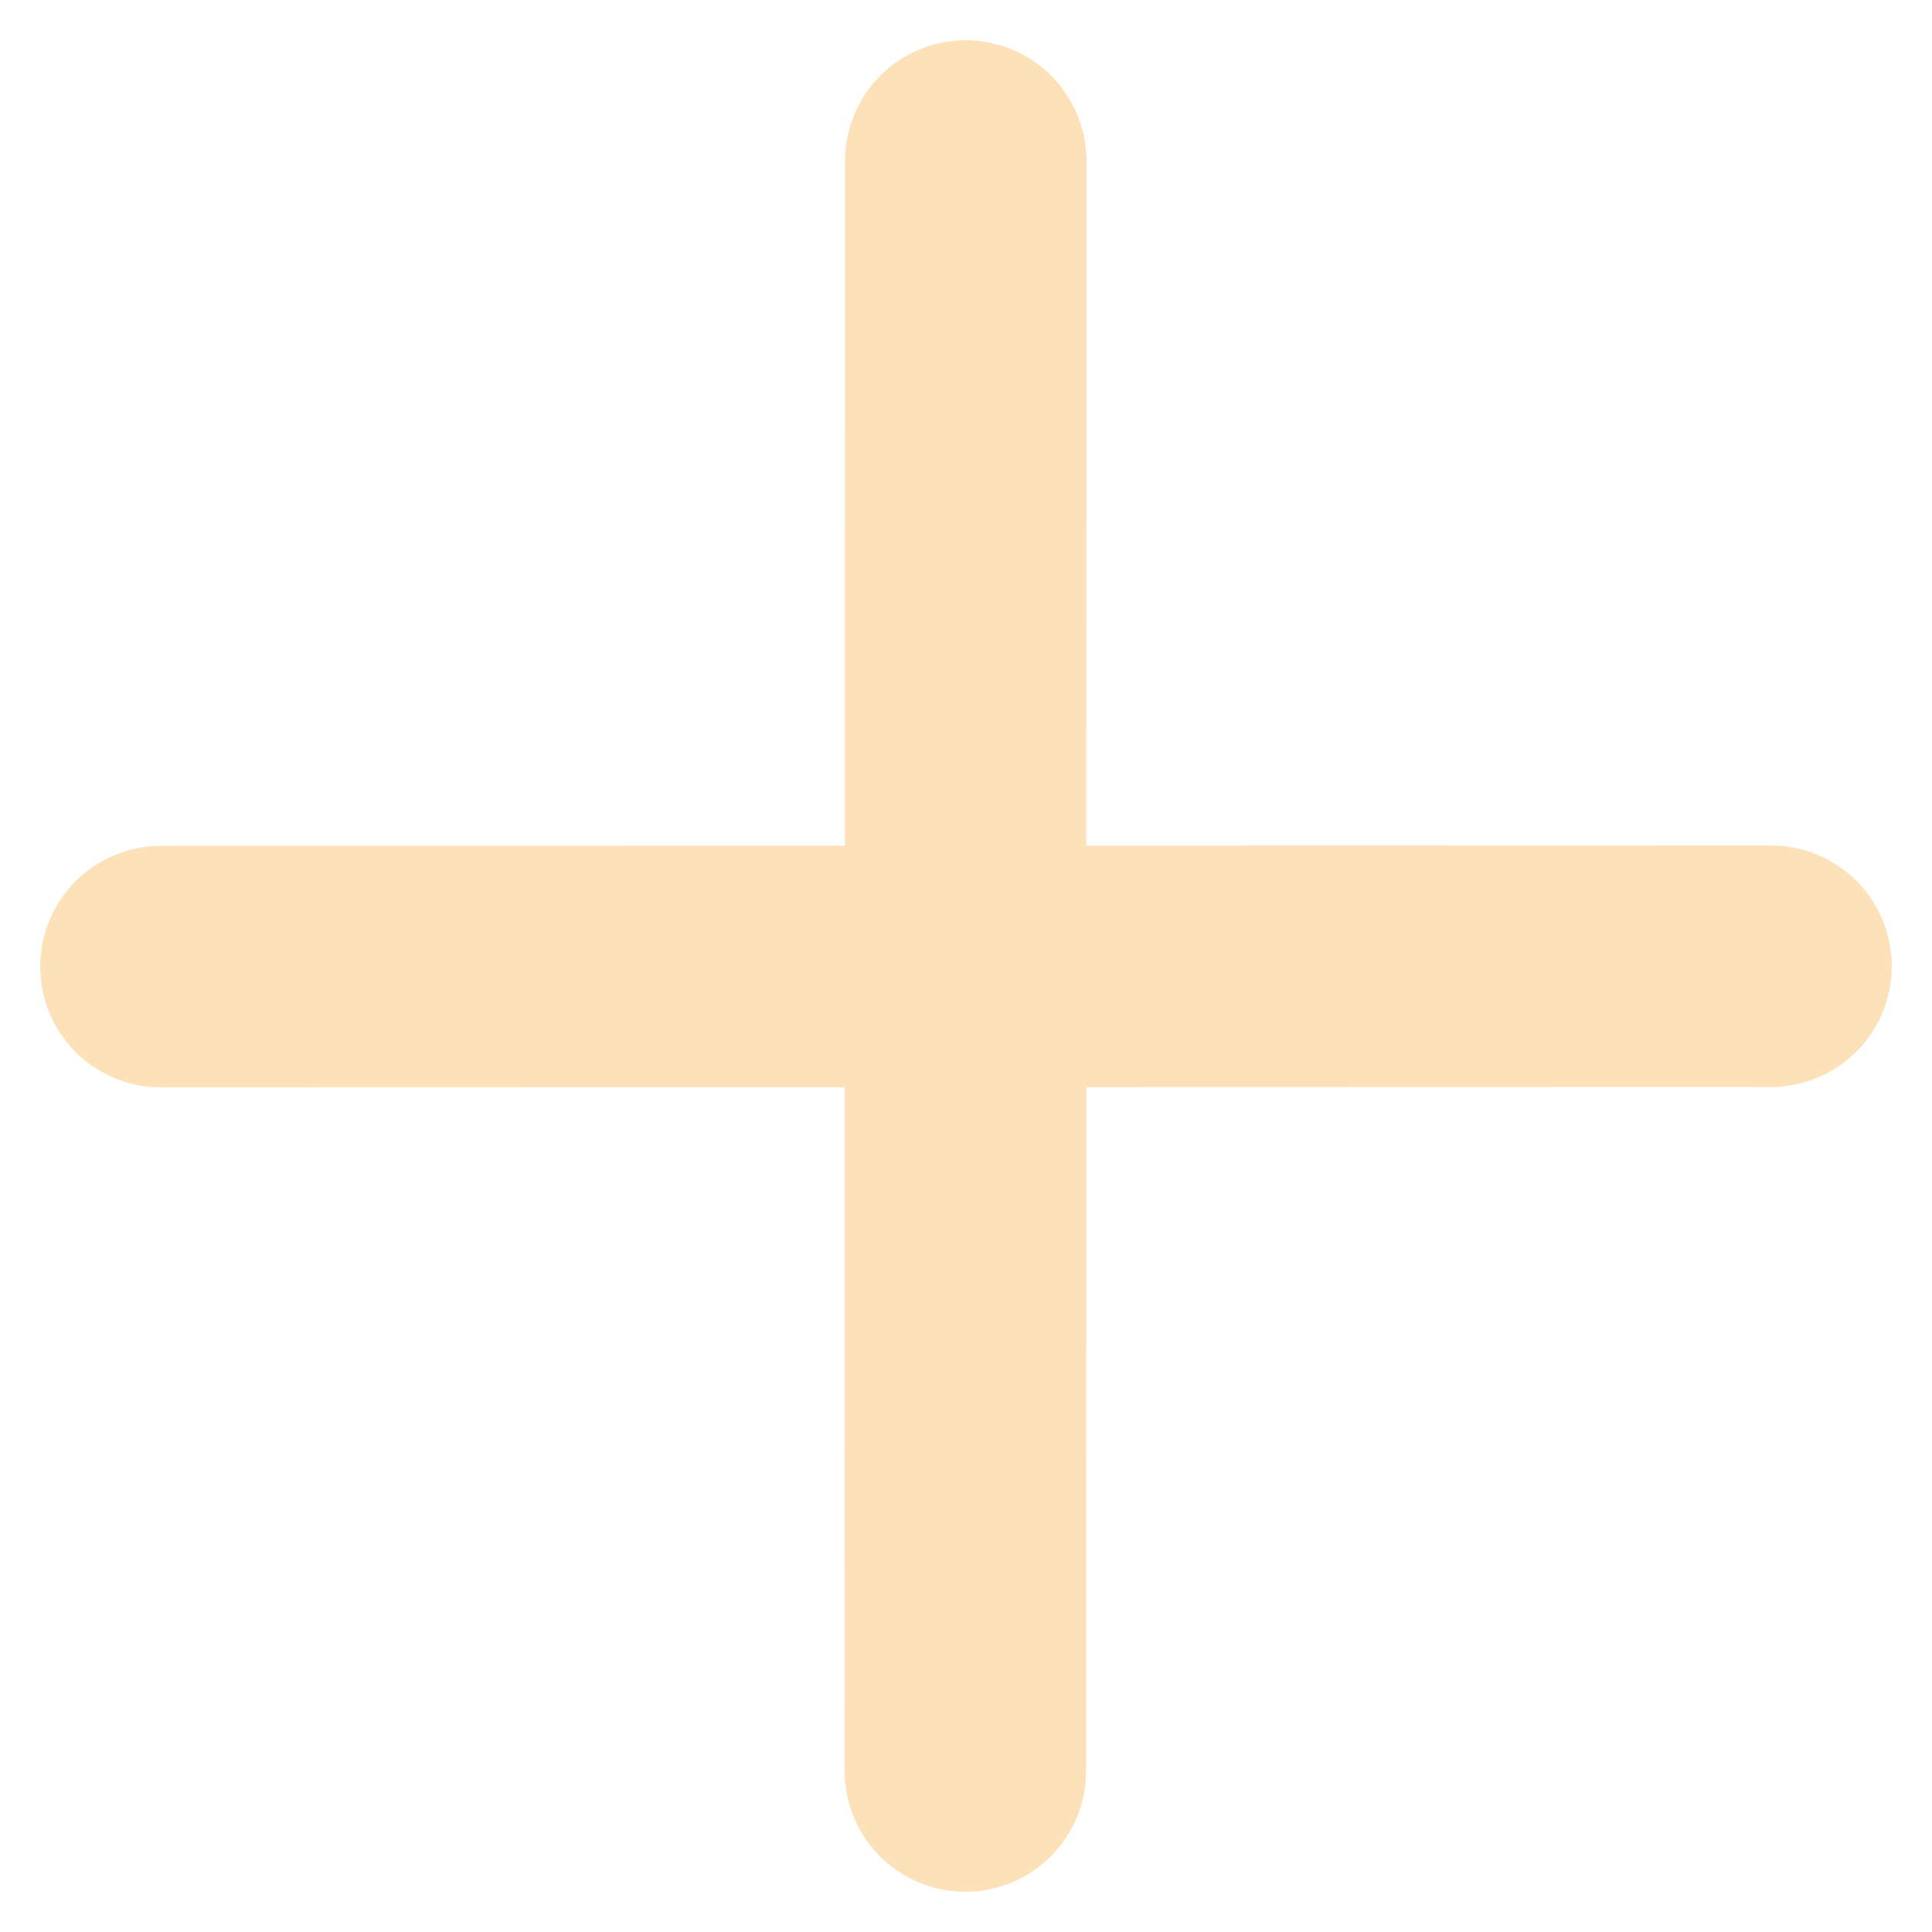 <?xml version="1.0" encoding="UTF-8"?> <svg xmlns="http://www.w3.org/2000/svg" width="24" height="24" viewBox="0 0 24 24" fill="none"><path d="M22 12.003L2 12.008M11.992 22L11.997 2" stroke="#FDE1B9" stroke-width="3" stroke-linecap="round"></path></svg> 